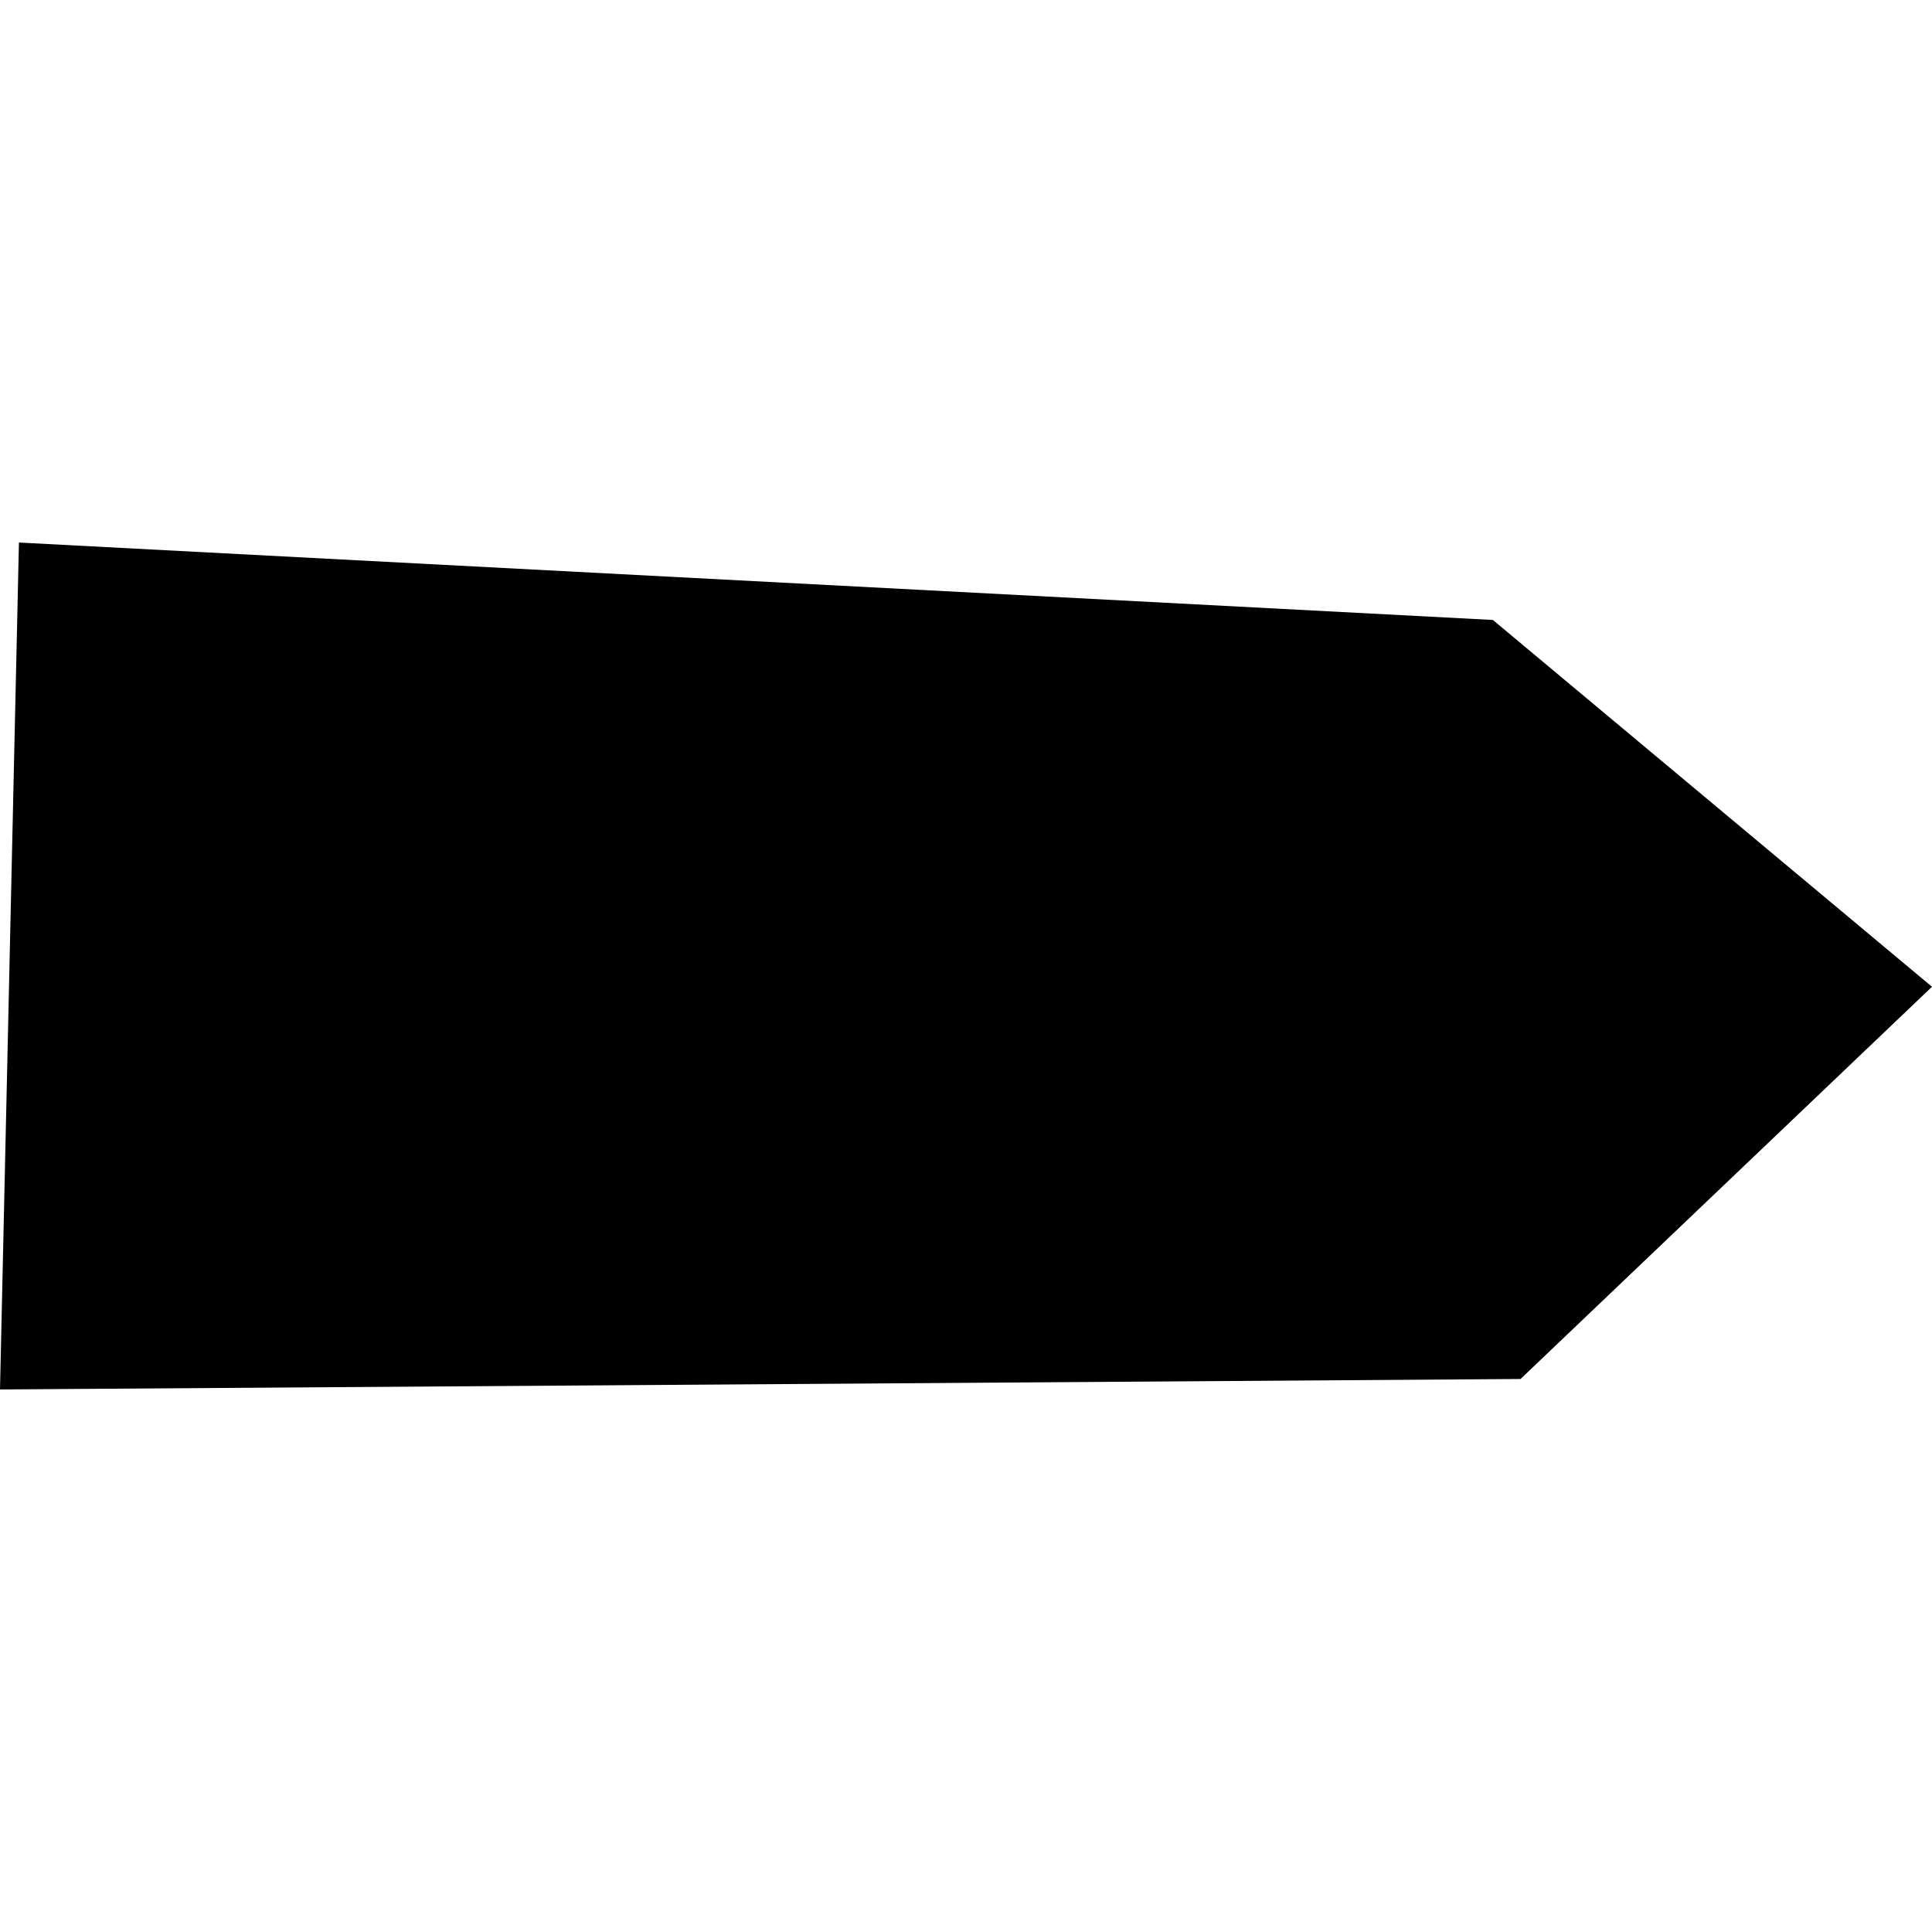 <?xml version="1.0" encoding="utf-8" standalone="no"?>
<!DOCTYPE svg PUBLIC "-//W3C//DTD SVG 1.1//EN"
  "http://www.w3.org/Graphics/SVG/1.1/DTD/svg11.dtd">
<!-- Created with matplotlib (https://matplotlib.org/) -->
<svg height="288pt" version="1.1" viewBox="0 0 288 288" width="288pt" xmlns="http://www.w3.org/2000/svg" xmlns:xlink="http://www.w3.org/1999/xlink">
 <defs>
  <style type="text/css">
*{stroke-linecap:butt;stroke-linejoin:round;}
  </style>
 </defs>
 <g id="figure_1">
  <g id="patch_1">
   <path d="M 0 288 
L 288 288 
L 288 0 
L 0 0 
z
" style="fill:none;opacity:0;"/>
  </g>
  <g id="axes_1">
   <g id="PatchCollection_1">
    <path clip-path="url(#pad8177a024)" d="M 2.823 80.875 
L 222.545 92.418 
L 288 147.094 
L 226.664 205.564 
L 0 207.125 
L 2.823 80.875 
"/>
   </g>
  </g>
 </g>
 <defs>
  <clipPath id="pad8177a024">
   <rect height="126.249" width="288" x="0" y="80.875"/>
  </clipPath>
 </defs>
</svg>
